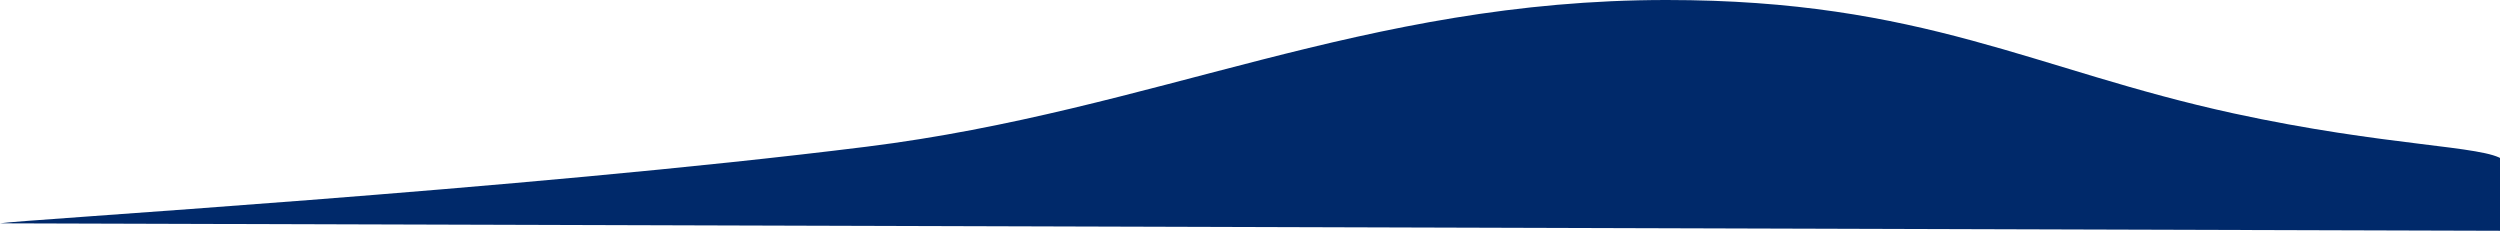 <svg width="375" height="35" viewBox="0 0 375 35" fill="none" xmlns="http://www.w3.org/2000/svg">
<path d="M130 22.004C78 28.5 2.5 33 0 33.5L375.5 34.617V24C372.833 21.834 358 22.004 335 17C305.133 10.502 288.5 0 250 0C204.5 0 173.441 16.578 130 22.004Z" fill="#00296A"/>
</svg>
